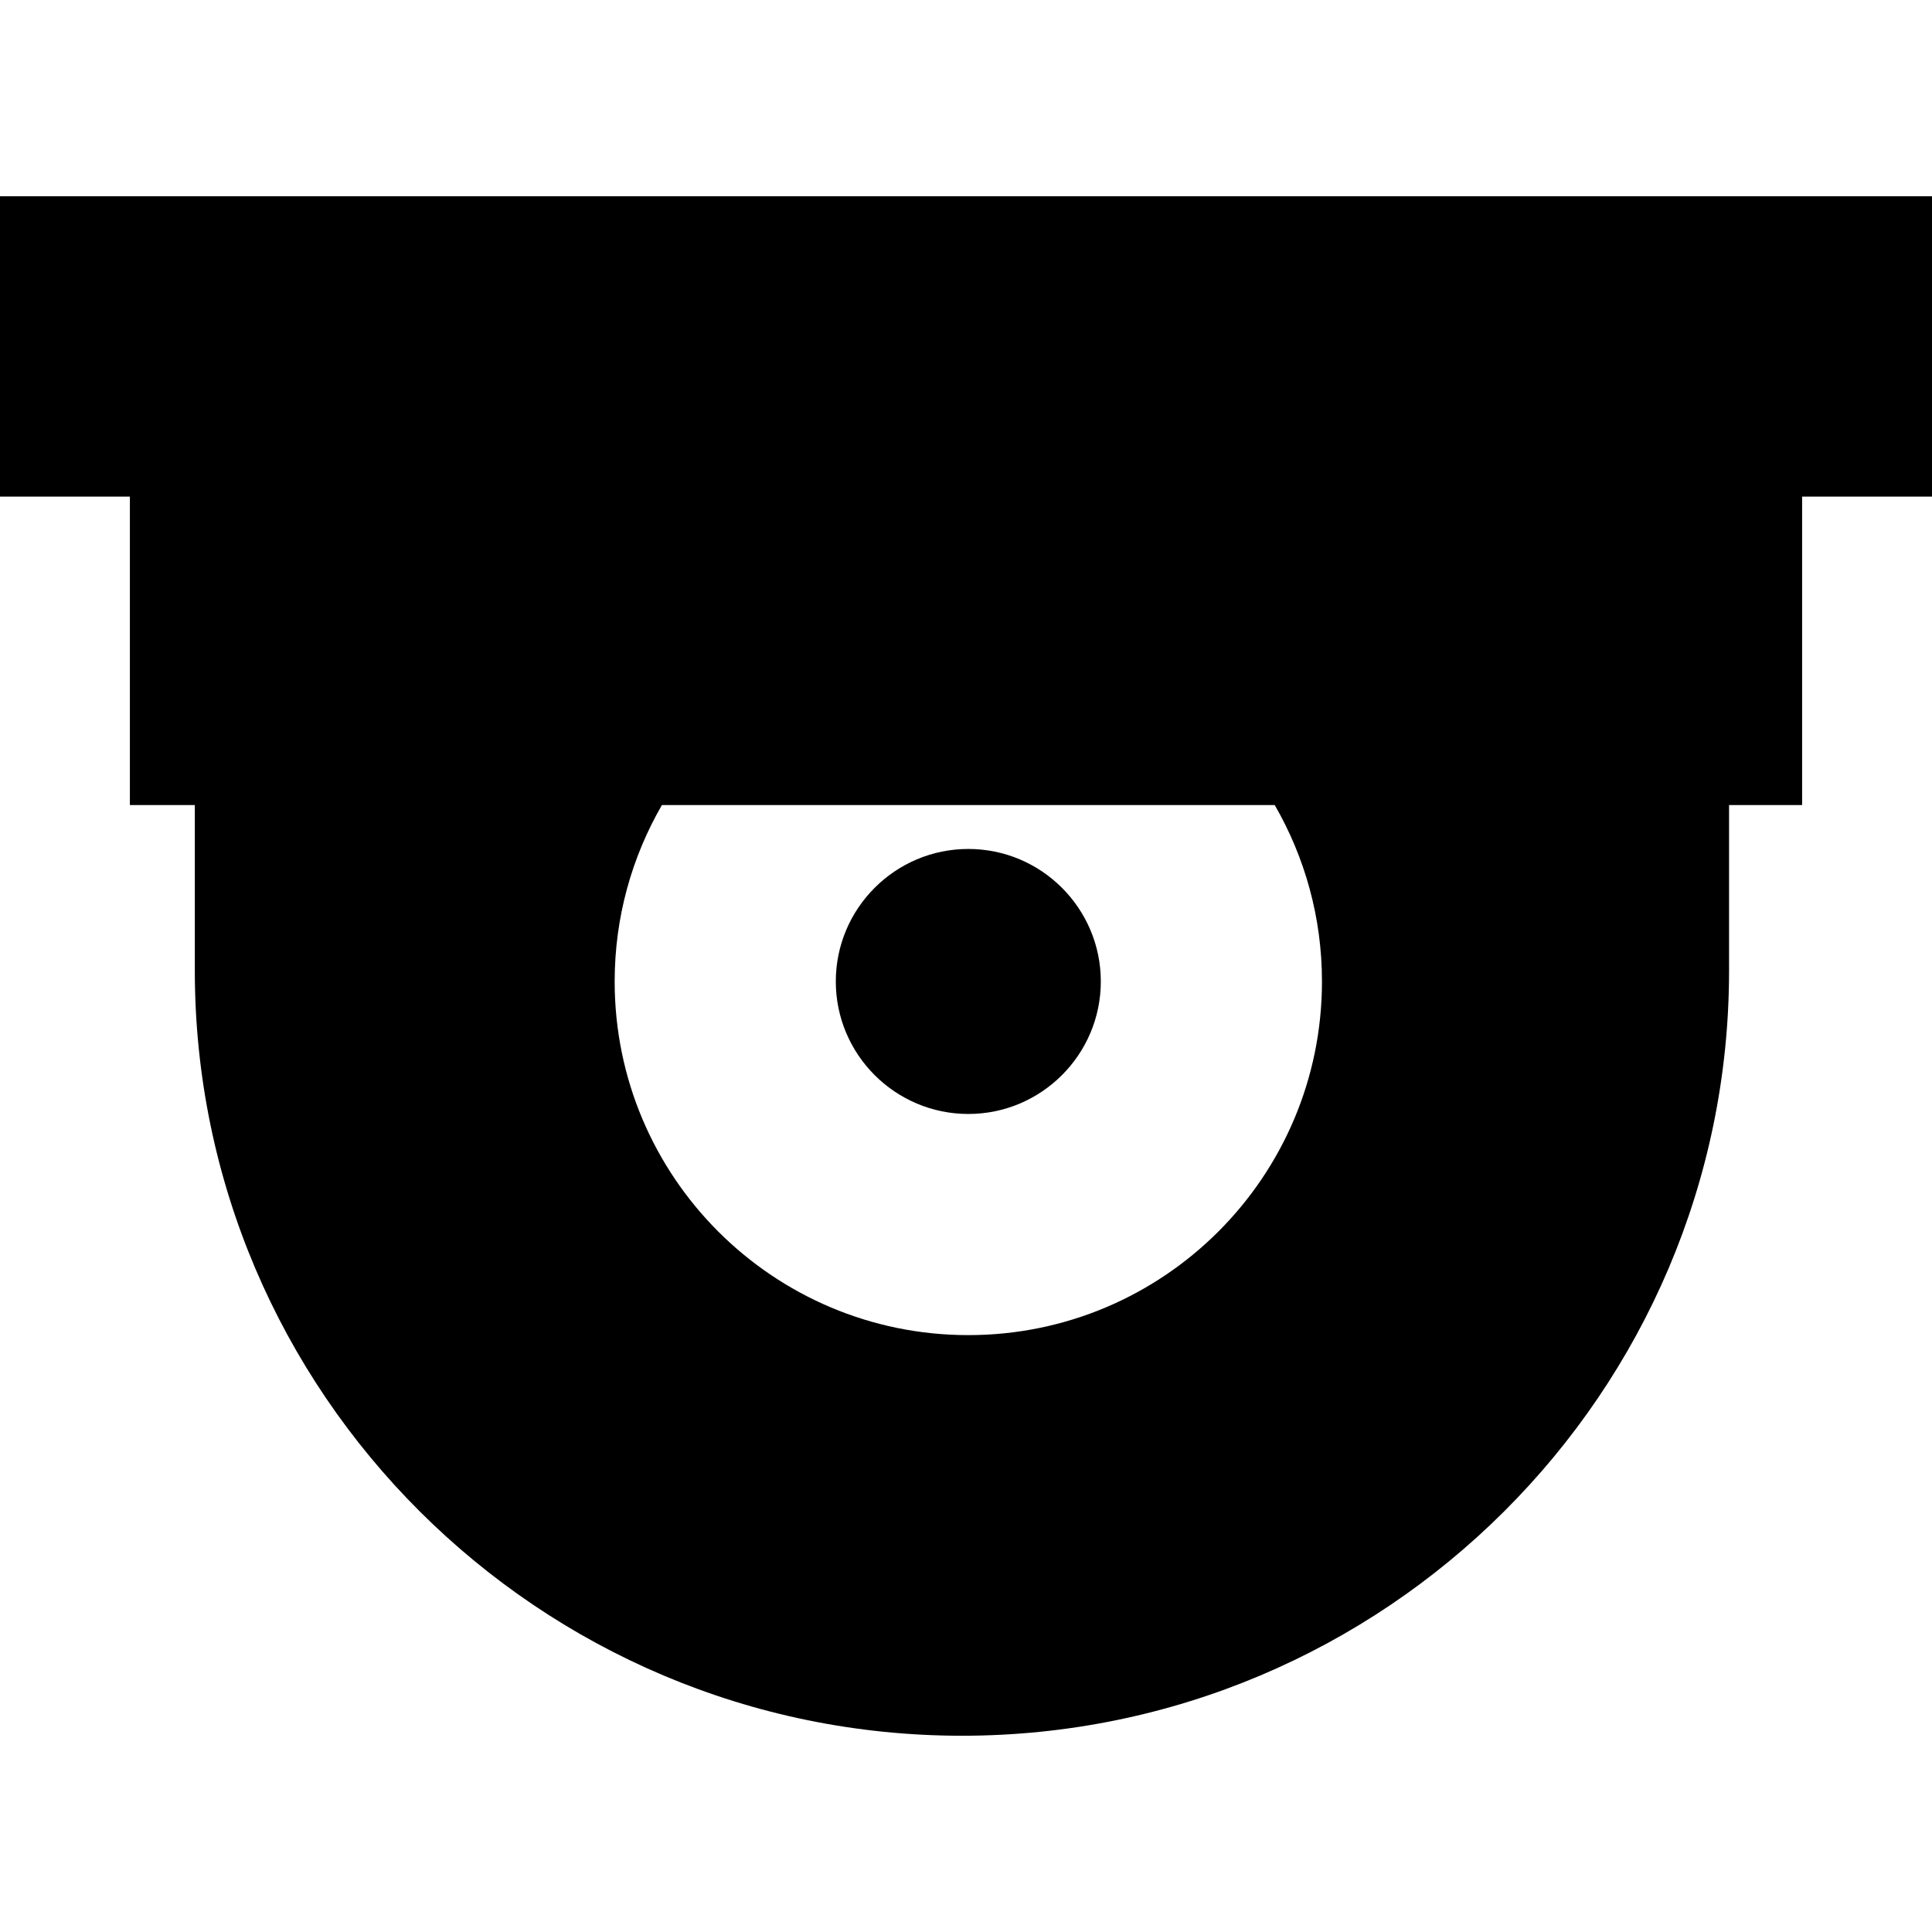 <?xml version="1.0" encoding="iso-8859-1"?>
<!-- Generator: Adobe Illustrator 19.0.0, SVG Export Plug-In . SVG Version: 6.00 Build 0)  -->
<svg version="1.1" id="Capa_1" xmlns="http://www.w3.org/2000/svg" xmlns:xlink="http://www.w3.org/1999/xlink" x="0px" y="0px"
	 viewBox="0 0 238 238" style="enable-background:new 0 0 238 238;" xml:space="preserve">
<g>
	<path d="M119.285,137.228c9.001,0,16.323-7.322,16.323-16.323s-7.322-16.323-16.323-16.323s-16.323,7.322-16.323,16.323
		S110.284,137.228,119.285,137.228z"/>
	<path d="M238,24.176H0v37h16v38h8v20.405c0,51.966,42.393,94.242,94.5,94.242s94.5-42.276,94.5-94.242V99.176h9v-38h16V24.176z
		 M162.851,120.905c0,24.061-19.505,43.566-43.566,43.566c-24.061,0-43.566-19.505-43.566-43.566c0-7.917,2.125-15.332,5.818-21.729
		h75.496C160.726,105.573,162.851,112.988,162.851,120.905z"/>
</g>
<g>
</g>
<g>
</g>
<g>
</g>
<g>
</g>
<g>
</g>
<g>
</g>
<g>
</g>
<g>
</g>
<g>
</g>
<g>
</g>
<g>
</g>
<g>
</g>
<g>
</g>
<g>
</g>
<g>
</g>
</svg>
